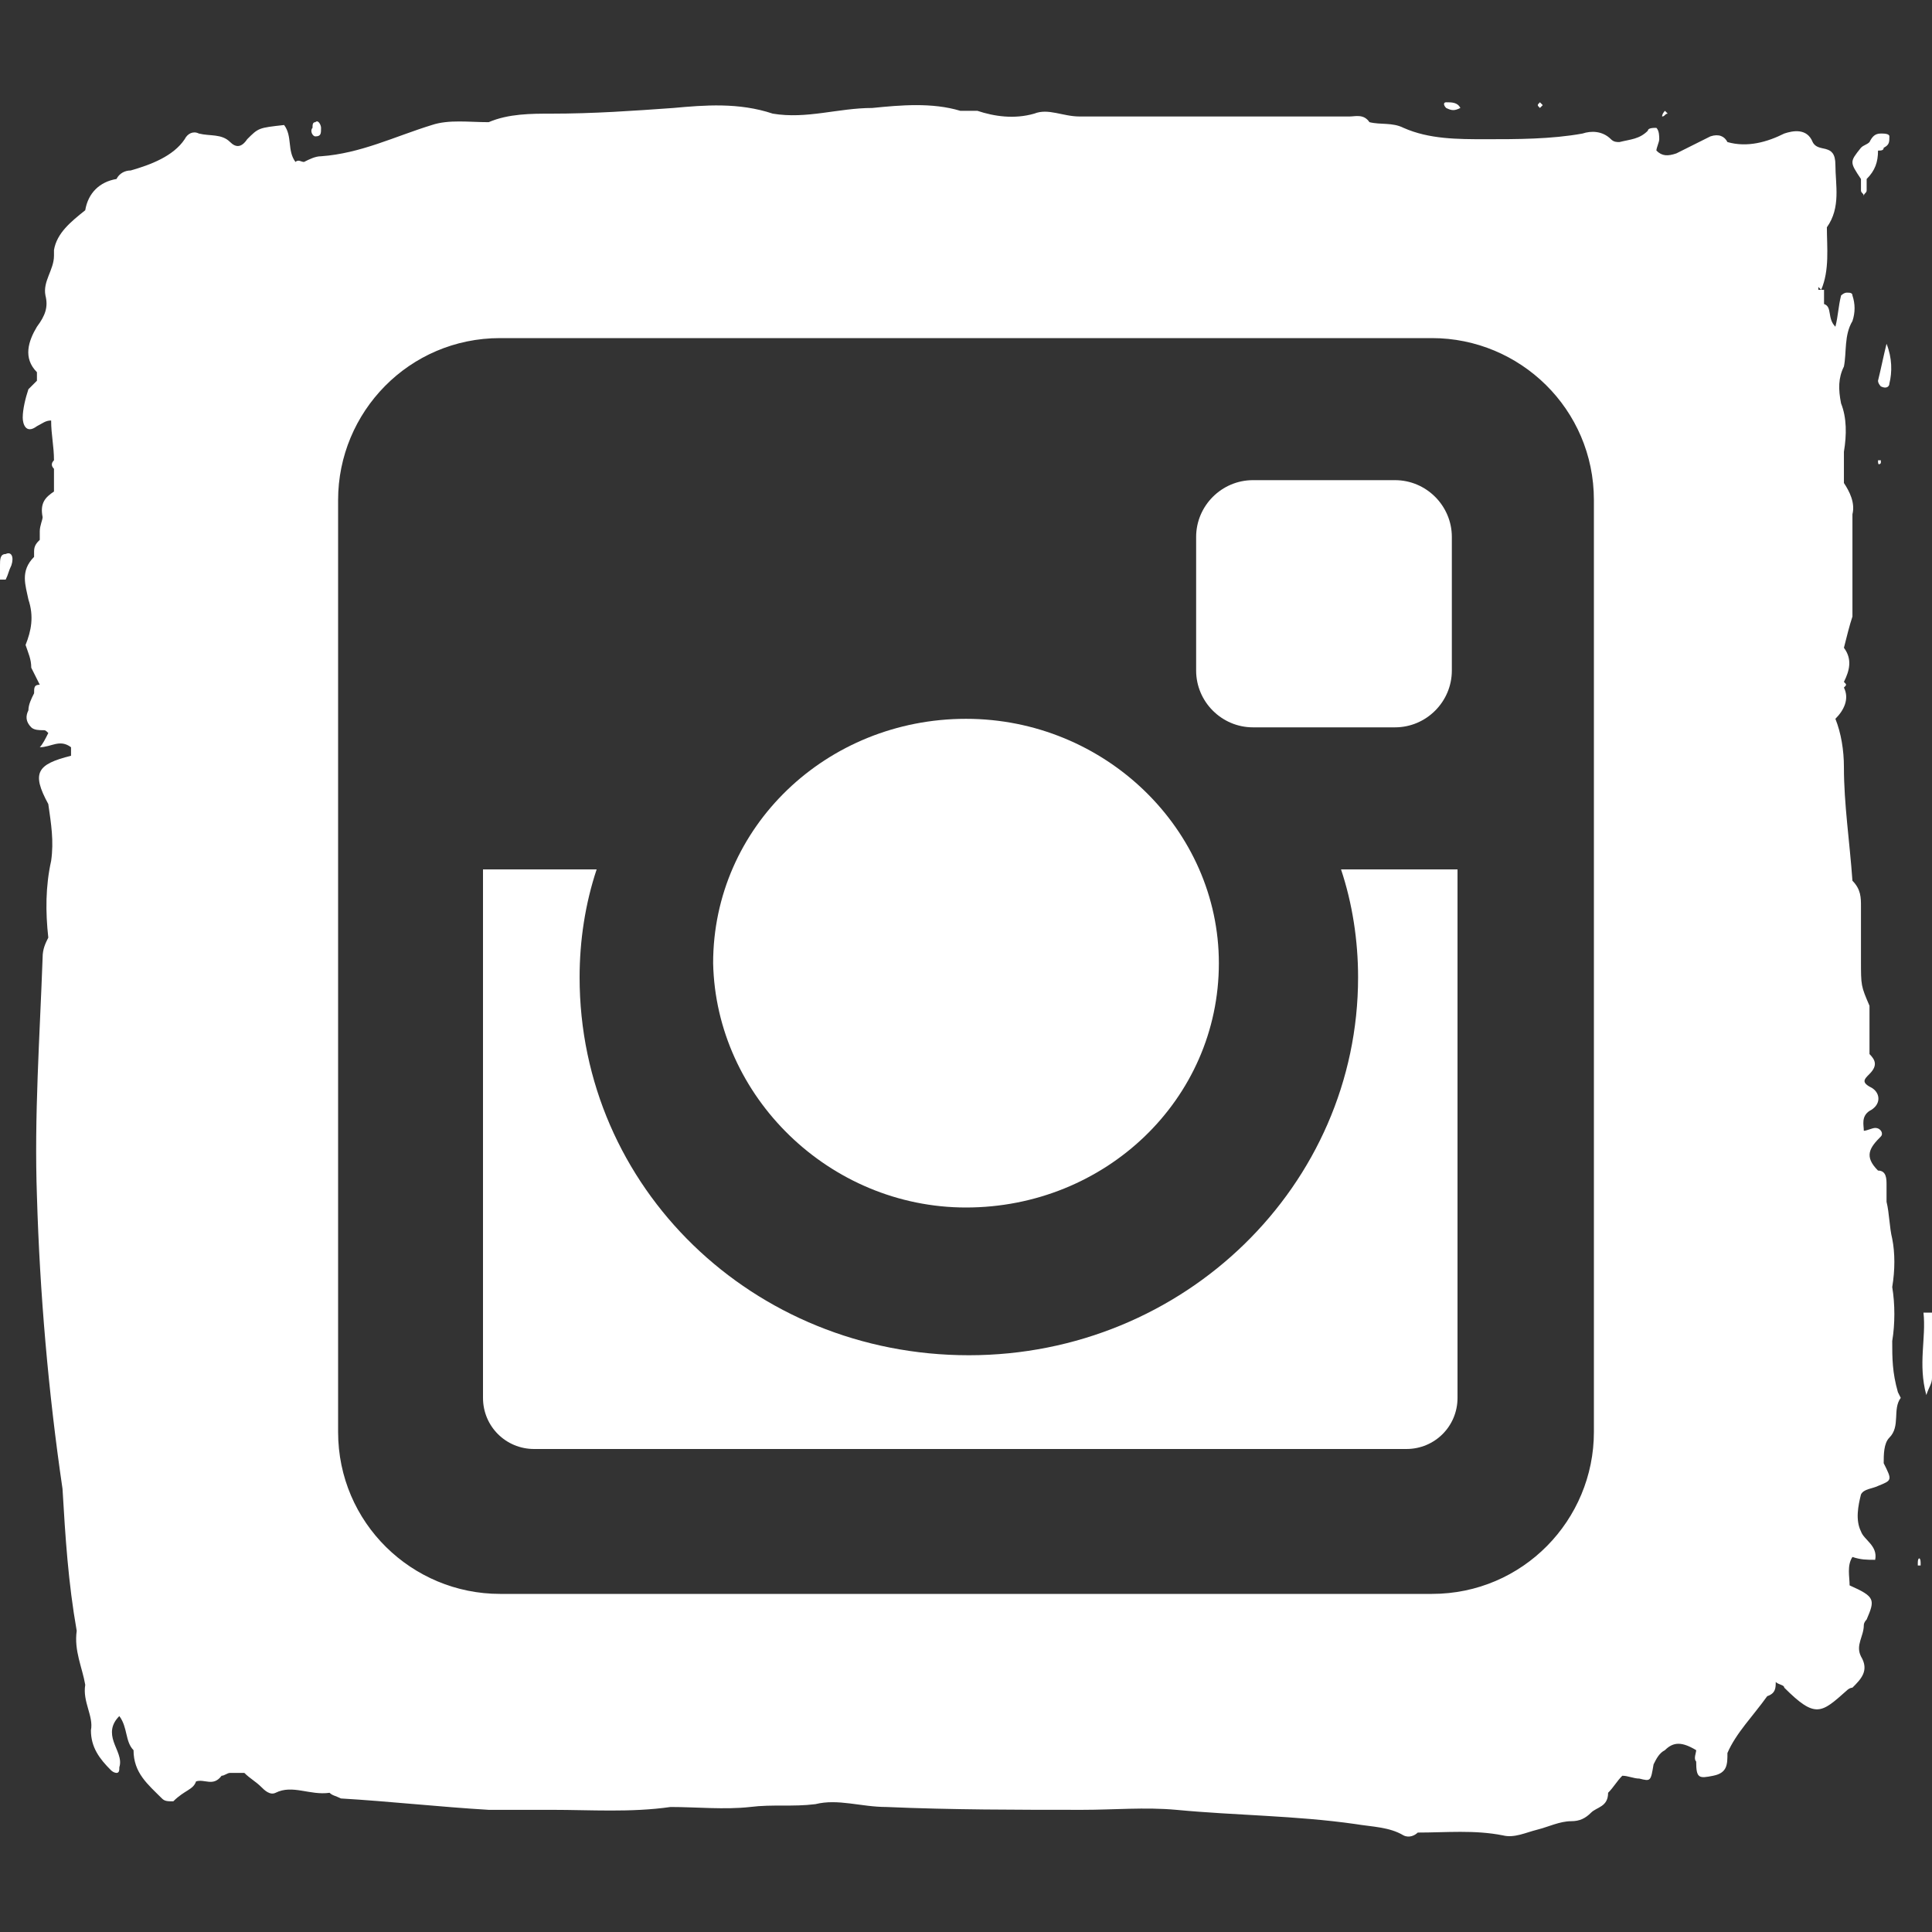 <?xml version="1.0" encoding="utf-8"?>
<!-- Generator: Adobe Illustrator 24.2.1, SVG Export Plug-In . SVG Version: 6.00 Build 0)  -->
<svg version="1.1" id="Слой_1" xmlns="http://www.w3.org/2000/svg" xmlns:xlink="http://www.w3.org/1999/xlink" x="0px" y="0px"
	 viewBox="0 0 68 68" style="enable-background:new 0 0 68 68;" xml:space="preserve">
<rect x="0" y="0" width="68" height="68" fill="#333333" stroke="none"/>
<style type="text/css">
	.st0{fill:#FFFFFF;}
</style>
<g>
	<path class="st0" d="M67.7,46.2c0.1,0.9-0.2,1.8,0.1,2.9c0.1-0.3,0.2-0.4,0.2-0.6c0-0.8,0-1.5,0-2.3C67.9,46.2,67.8,46.2,67.7,46.2
		z"/>
	<path class="st0" d="M66.5,13.5c0.1-0.4,0.1-0.9-0.1-1.4c-0.1,0.4-0.2,0.9-0.3,1.3c0,0.1,0.1,0.2,0.1,0.2
		C66.4,13.7,66.5,13.6,66.5,13.5z"/>
	<path class="st0" d="M0.2,19.5C0,19.5,0,19.7,0,19.9c0,0.2,0,0.3,0,0.5c0.1,0,0.1,0,0.2,0c0.1-0.2,0.1-0.3,0.2-0.5
		C0.5,19.6,0.4,19.4,0.2,19.5z"/>
	<path class="st0" d="M1.4,26.2C1.4,26.2,1.4,26.2,1.4,26.2L1.4,26.2C1.4,26.2,1.4,26.2,1.4,26.2z"/>
	<path class="st0" d="M11.1,4.8c0.2,0,0.2-0.1,0.2-0.3c0-0.1-0.1-0.3-0.2-0.2c-0.1,0-0.1,0.1-0.1,0.2C10.9,4.6,11,4.8,11.1,4.8z"/>
	<path class="st0" d="M51.4,3.8C51.4,3.7,51.4,3.7,51.4,3.8c-0.1-0.2-0.3-0.2-0.5-0.2c-0.1,0-0.1,0.1,0,0.2
		C51.1,3.9,51.2,3.9,51.4,3.8z"/>
	<path class="st0" d="M65.5,6.7c0,0.1,0.1,0.1,0.1,0.2c0-0.1,0.1-0.1,0.1-0.2c0-0.1,0-0.2,0-0.4C66,6,66.1,5.7,66.1,5.3
		c0.1,0,0.2,0,0.2-0.1c0.2-0.1,0.2-0.2,0.2-0.4c0-0.1-0.2-0.1-0.3-0.1c-0.2,0-0.3,0.1-0.4,0.3l0,0c-0.1,0.1-0.2,0.1-0.3,0.2
		c-0.4,0.5-0.4,0.5,0,1.1C65.5,6.5,65.5,6.6,65.5,6.7z"/>
	<path class="st0" d="M67.5,55c0,0,0,0.1,0,0.1c0,0,0.1,0,0.1,0c0,0,0-0.1,0-0.1C67.6,54.8,67.5,54.8,67.5,55z"/>
	<path class="st0" d="M54.3,3.7C54.3,3.7,54.3,3.7,54.3,3.7c-0.1-0.1-0.1-0.1-0.1-0.1c-0.1,0.1-0.1,0.1,0,0.2
		C54.2,3.8,54.2,3.8,54.3,3.7z"/>
	<path class="st0" d="M58.5,4.1c0.1,0,0.1-0.1,0.2-0.1c0,0-0.1-0.1-0.1-0.1C58.6,3.9,58.5,4,58.5,4.1C58.5,4,58.5,4.1,58.5,4.1z"/>
	<path class="st0" d="M66.1,16.2c0,0.1,0,0.2,0.1,0.1c0,0,0-0.1,0-0.1C66.2,16.2,66.2,16.2,66.1,16.2C66.2,16.2,66.1,16.2,66.1,16.2
		z"/>
	<path class="st0" d="M1.4,26.2L1.4,26.2C1.4,26.2,1.4,26.2,1.4,26.2C1.4,26.2,1.4,26.2,1.4,26.2z"/>
	<path class="st0" d="M1.3,26.3c0,0,0.1-0.1,0.1-0.1C1.3,26.3,1.3,26.3,1.3,26.3C1.3,26.3,1.3,26.3,1.3,26.3z"/>
	<path class="st0" d="M47.2,30.6c0.4,1.2,0.6,2.5,0.6,3.8c0,7.3-6.1,13.3-13.7,13.3c-7.6,0-13.7-5.9-13.7-13.3
		c0-1.3,0.2-2.6,0.6-3.8h-4v18.6c0,1,0.8,1.8,1.8,1.8h30.7c1,0,1.8-0.8,1.8-1.8V30.6h0H47.2z"/>
	<path class="st0" d="M66.6,47.2c0.1-0.6,0.1-1.3,0-1.9c0.1-0.6,0.1-1.2,0-1.7c-0.1-0.4-0.1-0.9-0.2-1.3c0-0.2,0-0.4,0-0.6
		c0-0.2,0-0.5-0.3-0.5c-0.5-0.5-0.3-0.8,0.1-1.2c0.1-0.1,0-0.3-0.2-0.3c-0.1,0-0.3,0.1-0.4,0.1c0,0,0,0,0,0c0,0,0,0,0,0
		c0-0.2-0.1-0.5,0.2-0.7c0.4-0.2,0.4-0.6,0.1-0.8c-0.4-0.2-0.3-0.3-0.1-0.5c0.3-0.3,0.2-0.5,0-0.7c0,0,0,0,0,0c0-0.2,0-0.4,0-0.6
		c0-0.4,0-0.7,0-1.1c0,0,0,0,0,0c0,0,0,0,0,0c-0.3-0.7-0.3-0.7-0.3-1.6c0-0.6,0-1.3,0-1.9c0-0.3,0-0.6-0.3-0.9
		c-0.1-1.4-0.3-2.7-0.3-4c0-0.6-0.1-1.2-0.3-1.7c0.3-0.3,0.5-0.7,0.3-1.1c0.1-0.1,0.1-0.1,0-0.2c0.2-0.4,0.3-0.8,0-1.2
		c0.1-0.4,0.2-0.8,0.3-1.1c0,0,0,0,0,0c0-0.6,0-1.1,0-1.7c0,0,0,0,0,0c0-0.6,0-1.3,0-1.9c0.1-0.4-0.1-0.8-0.3-1.1c0,0,0,0,0,0
		c0-0.4,0-0.7,0-1.1c0.1-0.6,0.1-1.2-0.1-1.7c-0.1-0.5-0.1-0.9,0.1-1.3c0.1-0.5,0-1.1,0.3-1.6c0.1-0.3,0.1-0.6,0-0.9
		c0-0.1-0.1-0.1-0.2-0.1c-0.1,0-0.2,0.1-0.2,0.1c-0.1,0.4-0.1,0.7-0.2,1.1c-0.3-0.3-0.1-0.7-0.4-0.8c0-0.2,0-0.4,0-0.5
		c0,0-0.1,0-0.2,0c0,0,0-0.1,0-0.1c0,0,0.1,0.1,0.1,0.1c0.3-0.7,0.2-1.5,0.2-2.2c0.5-0.7,0.3-1.5,0.3-2.2C64.6,5,64,5.4,63.8,5
		c-0.2-0.5-0.7-0.4-1-0.3c-0.6,0.3-1.3,0.5-2,0.3c0,0,0,0,0,0c0,0,0,0,0,0c-0.1-0.2-0.3-0.3-0.6-0.2C59.8,5,59.4,5.2,59,5.4
		c-0.3,0.1-0.5,0.1-0.7-0.1h0c0-0.1,0.1-0.3,0.1-0.4c0-0.1,0-0.3-0.1-0.4c-0.1,0-0.3,0-0.3,0.1c-0.3,0.3-0.6,0.3-1,0.4
		c-0.1,0-0.2,0-0.3-0.1c-0.3-0.3-0.7-0.3-1-0.2c-1.1,0.2-2.3,0.2-3.4,0.2c-1,0-2,0-2.9-0.4c-0.4-0.2-0.8-0.1-1.2-0.2
		c-0.2-0.3-0.5-0.2-0.7-0.2c-1.4,0-2.7,0-4.1,0c-1.8,0-3.6,0-5.4,0c-0.6,0-1.1-0.3-1.6-0.1c-0.7,0.2-1.4,0.1-2-0.1l0,0c0,0,0,0,0,0
		c-0.2,0-0.3,0-0.5,0c0,0-0.1,0-0.1,0c-1-0.3-2.1-0.2-3.1-0.1c-1.2,0-2.3,0.4-3.5,0.2c-1.2-0.4-2.4-0.3-3.5-0.2
		c-1.4,0.1-2.8,0.2-4.3,0.2c-0.7,0-1.5,0-2.2,0.3c-0.7,0-1.4-0.1-2,0.1c-1.3,0.4-2.5,1-3.9,1.1c-0.2,0-0.4,0.1-0.6,0.2
		c-0.1,0-0.2-0.1-0.3,0c-0.3-0.4-0.1-0.9-0.4-1.3C9.1,4.5,9.1,4.5,8.7,4.9C8.5,5.2,8.3,5.2,8.1,5C7.8,4.7,7.4,4.8,7,4.7
		c-0.2-0.1-0.4,0-0.5,0.2C6.1,5.5,5.3,5.8,4.6,6l0,0c0,0,0,0,0,0c-0.2,0-0.4,0.1-0.5,0.3l0.1,0.1c0,0,0,0,0,0c0,0,0,0,0,0
		c0,0,0-0.1-0.1-0.1C3.5,6.4,3.1,6.8,3,7.4c0,0,0,0,0,0C2.5,7.8,2,8.2,1.9,8.8v0c0,0.1,0,0.2,0,0.2c0,0.5-0.4,0.9-0.3,1.4
		c0.1,0.4,0,0.7-0.3,1.1c-0.3,0.5-0.5,1.1,0,1.6h0c0,0.1,0,0.2,0,0.3c0,0,0,0,0,0c-0.1,0.1-0.2,0.2-0.3,0.3h0c0,0,0,0,0,0
		c-0.1,0.3-0.2,0.7-0.2,1c0,0.2,0.1,0.6,0.5,0.3c0.2-0.1,0.3-0.2,0.5-0.2v0c0,0.5,0.1,0.9,0.1,1.4c0,0,0,0,0,0c0,0,0,0,0,0
		c-0.1,0.1-0.1,0.2,0,0.3c0,0.3,0,0.5,0,0.8c0,0,0,0,0,0c0,0,0,0,0,0c-0.3,0.2-0.5,0.4-0.4,0.9c0,0.1-0.1,0.3-0.1,0.5c0,0,0,0,0,0
		c0,0.1,0,0.2,0,0.3c0,0,0,0,0,0c-0.1,0.1-0.2,0.2-0.2,0.4c0,0,0,0,0,0c0,0.1,0,0.1,0,0.2c-0.5,0.5-0.3,1-0.2,1.5
		c0.2,0.6,0.1,1.1-0.1,1.6c0,0,0,0,0,0c0.1,0.3,0.2,0.5,0.2,0.8c0.1,0.2,0.2,0.4,0.3,0.6c-0.2,0-0.2,0.1-0.2,0.3
		c-0.1,0.2-0.2,0.4-0.2,0.6c-0.1,0.2-0.1,0.4,0.1,0.6c0.1,0.1,0.3,0.1,0.4,0.1c0,0,0,0,0,0h0c0.1,0,0.1,0,0.2,0.1
		c-0.1,0.2-0.2,0.4-0.3,0.5c0.4,0,0.7-0.3,1.1,0c0,0.1,0,0.2,0,0.3c-1.2,0.3-1.4,0.6-0.8,1.7c0.1,0.7,0.2,1.3,0.1,2
		c-0.2,0.9-0.2,1.8-0.1,2.7c-0.1,0.2-0.2,0.4-0.2,0.7c-0.1,2.8-0.3,5.6-0.2,8.4c0.1,3.4,0.4,6.9,0.9,10.3c0,0,0,0,0,0c0,0,0,0,0,0
		c0.1,1.7,0.2,3.3,0.5,5c-0.1,0.7,0.2,1.3,0.3,1.9c-0.1,0.6,0.3,1.1,0.2,1.6c0,0.6,0.3,1,0.7,1.4c0.1,0.1,0.2,0.1,0.2,0.1
		c0.1,0,0.1-0.1,0.1-0.2c0.1-0.3-0.1-0.6-0.2-0.9c-0.1-0.3-0.1-0.6,0.2-0.9c0.3,0.4,0.2,0.9,0.5,1.2c0,0.8,0.5,1.2,1,1.7
		c0.1,0.1,0.2,0.1,0.4,0.1C6.5,63,6.8,63,6.9,62.7c0.3-0.1,0.6,0.2,0.9-0.2c0.1,0,0.2-0.1,0.3-0.1c0.2,0,0.4,0,0.5,0h0
		c0.2,0.2,0.4,0.3,0.6,0.5c0.1,0.1,0.3,0.3,0.5,0.2c0.6-0.3,1.2,0.1,1.9,0c0,0,0,0,0,0c0.1,0.1,0.2,0.1,0.4,0.2
		c1.7,0.1,3.5,0.3,5.2,0.4c0.7,0,1.5,0,2.2,0c1.4,0,2.8,0.1,4.2-0.1v0c0.9,0,1.9,0.1,2.8,0c0.8-0.1,1.5,0,2.3-0.1
		c0.8-0.2,1.6,0.1,2.5,0.1c2.3,0.1,4.6,0.1,6.9,0.1c1.1,0,2.2-0.1,3.3,0c2.1,0.2,4.2,0.2,6.3,0.5c0.6,0.1,1.2,0.1,1.7,0.4
		c0.2,0.1,0.4,0,0.5-0.1c1,0,2-0.1,3,0.1c0.4,0.1,0.8-0.1,1.2-0.2c0.4-0.1,0.8-0.3,1.2-0.3c0.3,0,0.5-0.1,0.7-0.3
		c0.2-0.2,0.6-0.2,0.6-0.7c0.2-0.2,0.3-0.4,0.5-0.6c0.2,0,0.4,0.1,0.6,0.1c0.4,0.1,0.4,0.1,0.5-0.5h0c0.1-0.2,0.2-0.4,0.4-0.5
		c0.3-0.3,0.6-0.3,1.1,0c0,0.1-0.1,0.3,0,0.4c0,0.6,0.1,0.6,0.6,0.5c0.5-0.1,0.5-0.4,0.5-0.8c0.3-0.7,0.9-1.3,1.4-2
		c0.3-0.1,0.3-0.3,0.3-0.5c0.1,0.1,0.3,0.1,0.3,0.2c1.1,1.1,1.3,0.9,2.2,0.1c0.1-0.1,0.2-0.1,0.2-0.1c0.3-0.3,0.6-0.6,0.3-1.1
		c-0.2-0.4,0.1-0.7,0.1-1.1c0-0.1,0.1-0.2,0.1-0.2c0.3-0.7,0.3-0.8-0.6-1.2c0-0.3-0.1-0.7,0.1-1c0.3,0.1,0.5,0.1,0.8,0.1
		c0.1-0.5-0.4-0.7-0.5-1c-0.2-0.4-0.1-0.9,0-1.3l0,0c0.1-0.2,0.4-0.2,0.6-0.3c0.5-0.2,0.5-0.2,0.2-0.8c0,0,0,0,0,0v0
		c0-0.3,0-0.7,0.2-0.9c0.4-0.4,0.1-1,0.4-1.4c0,0-0.1-0.2-0.1-0.2C66.6,48.3,66.6,47.8,66.6,47.2z M56.1,50.4c0,3.1-2.5,5.7-5.7,5.7
		H17.6c-3.1,0-5.7-2.5-5.7-5.7V17.6c0-3.1,2.5-5.7,5.7-5.7h32.8c3.1,0,5.7,2.5,5.7,5.7V50.4z M66,51.4L66,51.4
		C66,51.4,66,51.4,66,51.4L66,51.4z"/>
	<path class="st0" d="M34,42.5c4.9,0,8.9-3.8,8.9-8.6c0-4.7-4-8.6-8.9-8.6c-4.9,0-8.9,3.8-8.9,8.6C25.2,38.6,29.2,42.5,34,42.5z"/>
	<path class="st0" d="M44.1,25.6h5c1.1,0,2-0.9,2-2v-4.7c0-1.1-0.9-2-2-2h-5c-1.1,0-2,0.9-2,2v4.7C42.1,24.7,43,25.6,44.1,25.6z"/>
</g>
</svg>
